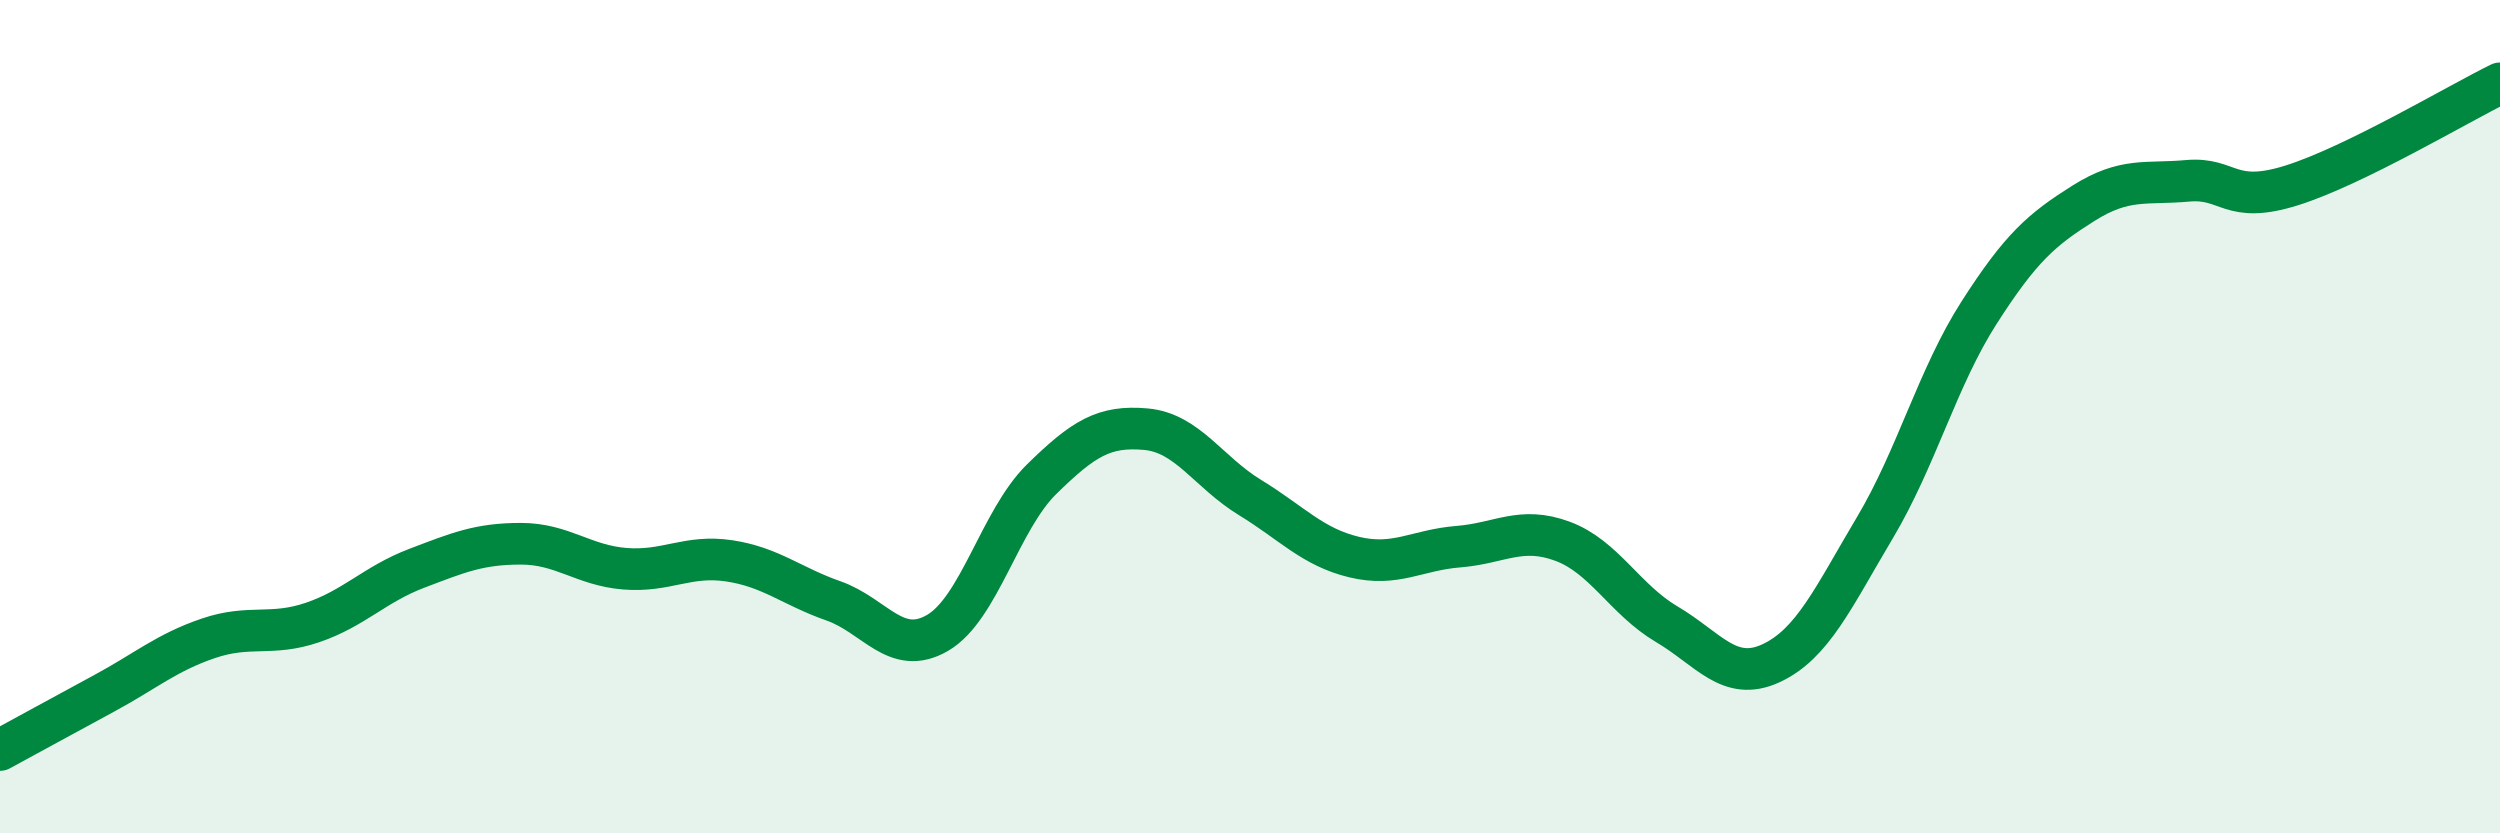 
    <svg width="60" height="20" viewBox="0 0 60 20" xmlns="http://www.w3.org/2000/svg">
      <path
        d="M 0,18 C 0.5,17.73 1.5,17.18 2.5,16.64 C 3.5,16.1 4,15.66 5,15.32 C 6,14.98 6.5,15.28 7.5,14.94 C 8.5,14.6 9,14.02 10,13.64 C 11,13.26 11.5,13.05 12.5,13.05 C 13.5,13.05 14,13.57 15,13.65 C 16,13.73 16.5,13.31 17.5,13.46 C 18.5,13.61 19,14.07 20,14.42 C 21,14.77 21.5,15.77 22.5,15.19 C 23.5,14.61 24,12.48 25,11.5 C 26,10.52 26.5,10.21 27.5,10.3 C 28.5,10.39 29,11.33 30,11.94 C 31,12.55 31.5,13.13 32.5,13.37 C 33.5,13.61 34,13.2 35,13.12 C 36,13.04 36.5,12.62 37.5,12.99 C 38.5,13.36 39,14.39 40,14.98 C 41,15.57 41.5,16.38 42.5,15.92 C 43.5,15.46 44,14.34 45,12.66 C 46,10.98 46.5,9.06 47.5,7.5 C 48.5,5.94 49,5.51 50,4.88 C 51,4.25 51.5,4.43 52.5,4.34 C 53.5,4.25 53.5,4.92 55,4.45 C 56.5,3.98 59,2.49 60,2L60 20L0 20Z"
        fill="#008740"
        opacity="0.1"
        stroke-linecap="round"
        stroke-linejoin="round"
      />
      <path
        d="M 0,18 C 0.5,17.73 1.5,17.18 2.5,16.64 C 3.5,16.1 4,15.66 5,15.32 C 6,14.98 6.5,15.28 7.5,14.94 C 8.5,14.6 9,14.02 10,13.64 C 11,13.26 11.5,13.05 12.5,13.05 C 13.5,13.05 14,13.57 15,13.65 C 16,13.73 16.5,13.31 17.5,13.46 C 18.5,13.61 19,14.07 20,14.42 C 21,14.77 21.5,15.77 22.5,15.19 C 23.5,14.61 24,12.48 25,11.5 C 26,10.52 26.5,10.21 27.5,10.3 C 28.5,10.39 29,11.33 30,11.94 C 31,12.55 31.5,13.13 32.5,13.37 C 33.5,13.61 34,13.2 35,13.12 C 36,13.04 36.5,12.62 37.5,12.99 C 38.5,13.36 39,14.39 40,14.98 C 41,15.57 41.5,16.38 42.5,15.92 C 43.5,15.46 44,14.34 45,12.66 C 46,10.98 46.5,9.06 47.5,7.5 C 48.5,5.94 49,5.51 50,4.88 C 51,4.25 51.5,4.43 52.5,4.34 C 53.5,4.25 53.5,4.92 55,4.45 C 56.5,3.98 59,2.49 60,2"
        stroke="#008740"
        stroke-width="1"
        fill="none"
        stroke-linecap="round"
        stroke-linejoin="round"
      />
    </svg>
  